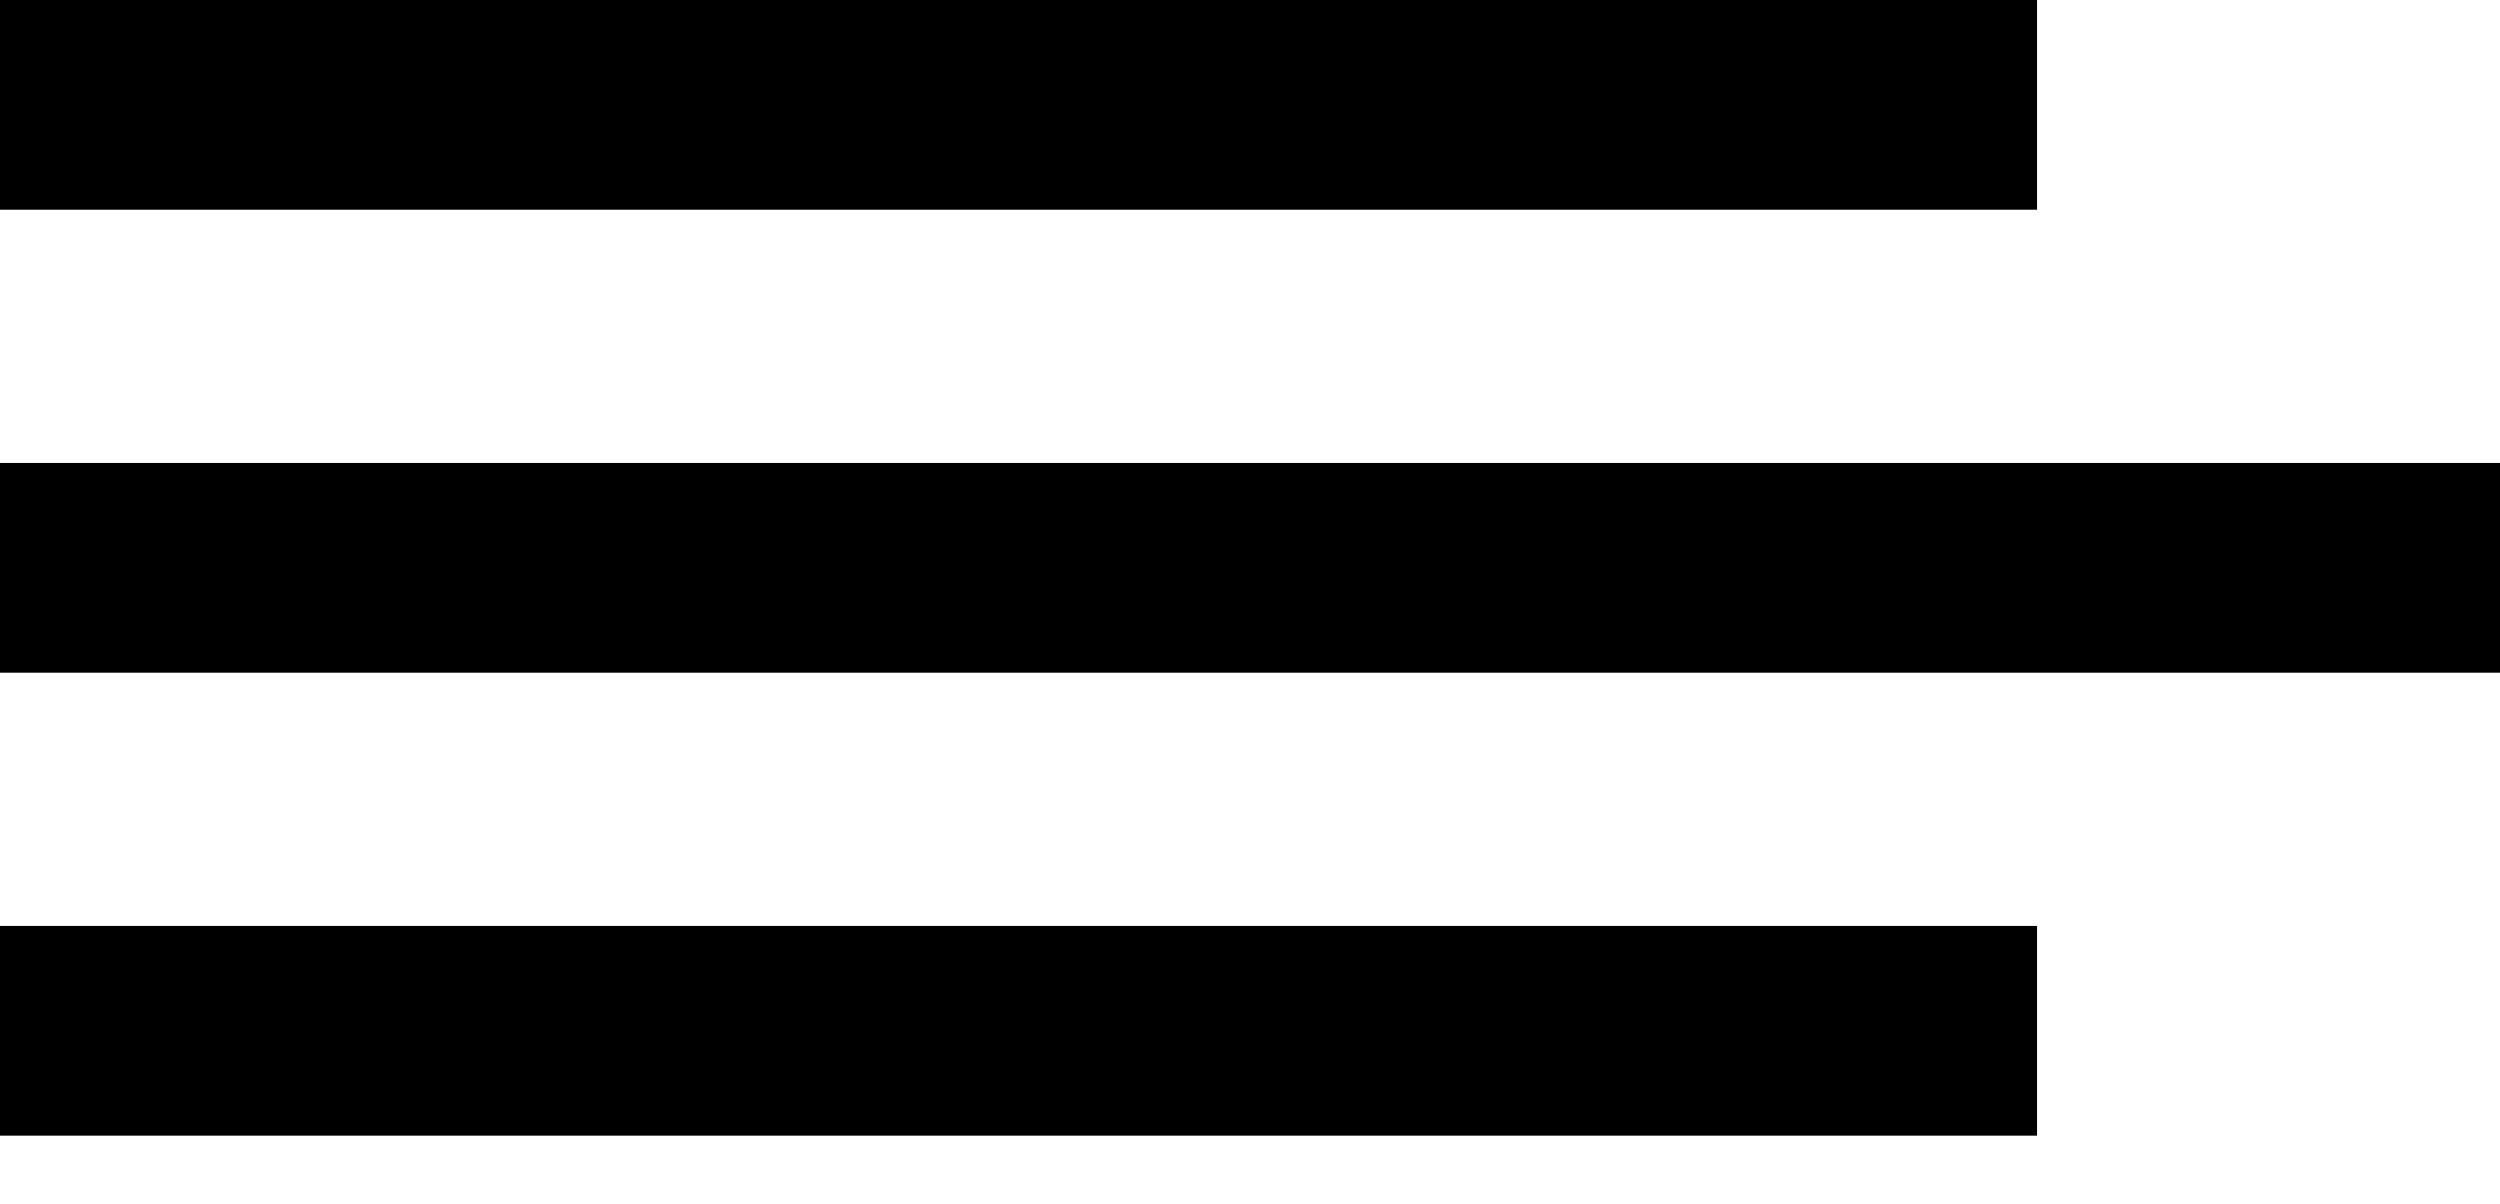 <svg width="27" height="13" viewBox="0 0 27 13" fill="none" xmlns="http://www.w3.org/2000/svg">
<rect x="0.5" y="0.5" width="21" height="1.265" fill="black" stroke="black"/>
<rect x="0.5" y="5.5" width="26" height="1.265" fill="black" stroke="black"/>
<rect x="0.5" y="10.5" width="21" height="1.265" fill="black" stroke="black"/>
</svg>
